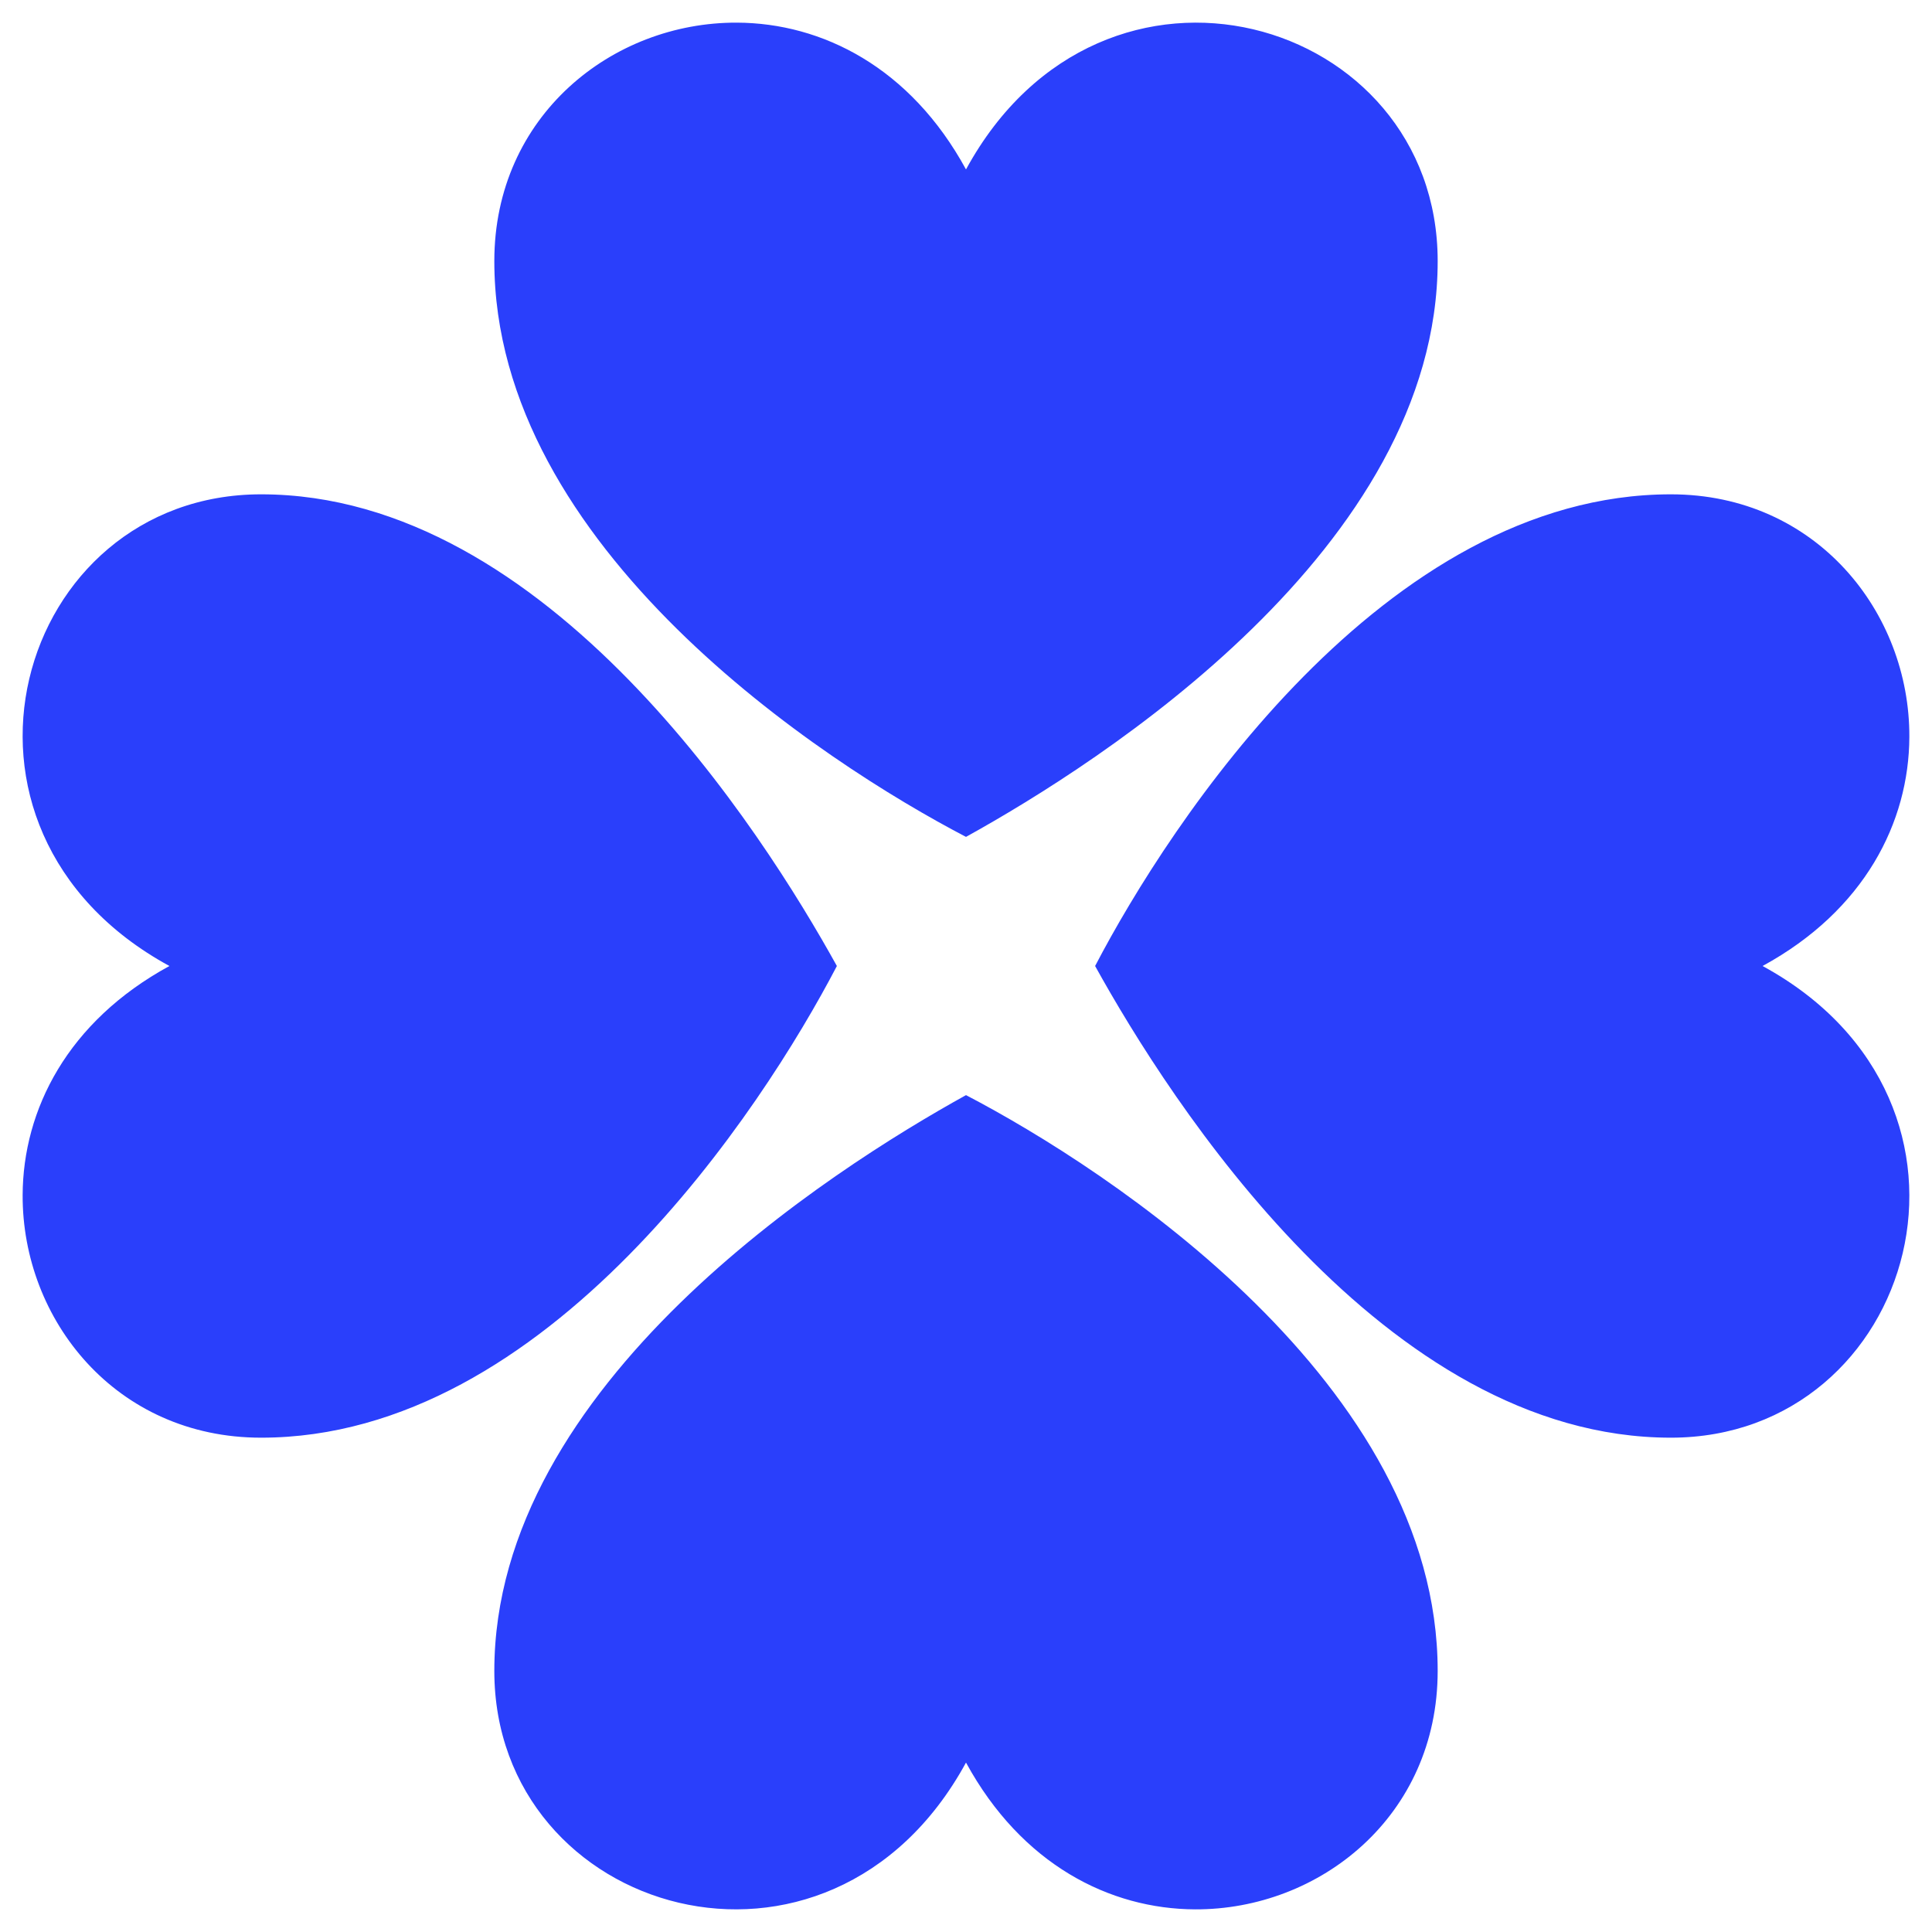 <svg xmlns="http://www.w3.org/2000/svg" viewBox="0 0 512 512" id="CloverHeart"><path d="M195.282 6.001C162.276 5.873 131 30.691 131 69.193c0 75.984 87.175 132.875 125 152.59 35.634-19.714 125-76.606 125-152.59 0-64.847-88.716-90.87-125-24.291-14.74-27.048-38.134-38.813-60.717-38.9zm-126.091 125c-64.847 0-90.87 88.715-24.291 125C17.852 270.74 6.087 294.134 6 316.717c-.129 33.007 24.688 64.284 63.19 64.284 75.985 0 132.876-87.176 152.59-125-19.714-35.635-76.605-125-152.59-125Zm373.616 0c-75.985 0-132.876 87.175-152.59 125 19.714 35.634 76.605 125 152.59 125 64.846 0 90.87-88.716 24.291-125 27.048-14.74 38.813-38.133 38.9-60.717.128-33.006-24.689-64.283-63.191-64.283zM255.999 290.22c-35.635 19.713-125 76.604-125 152.589 0 64.846 88.715 90.87 125 24.291 14.74 27.048 38.133 38.813 60.716 38.9 33.007.128 64.284-24.689 64.284-63.191 0-75.985-87.176-132.876-125-152.59z" fill="#2a3ffb" class="color000000 svgShape"></path></svg>